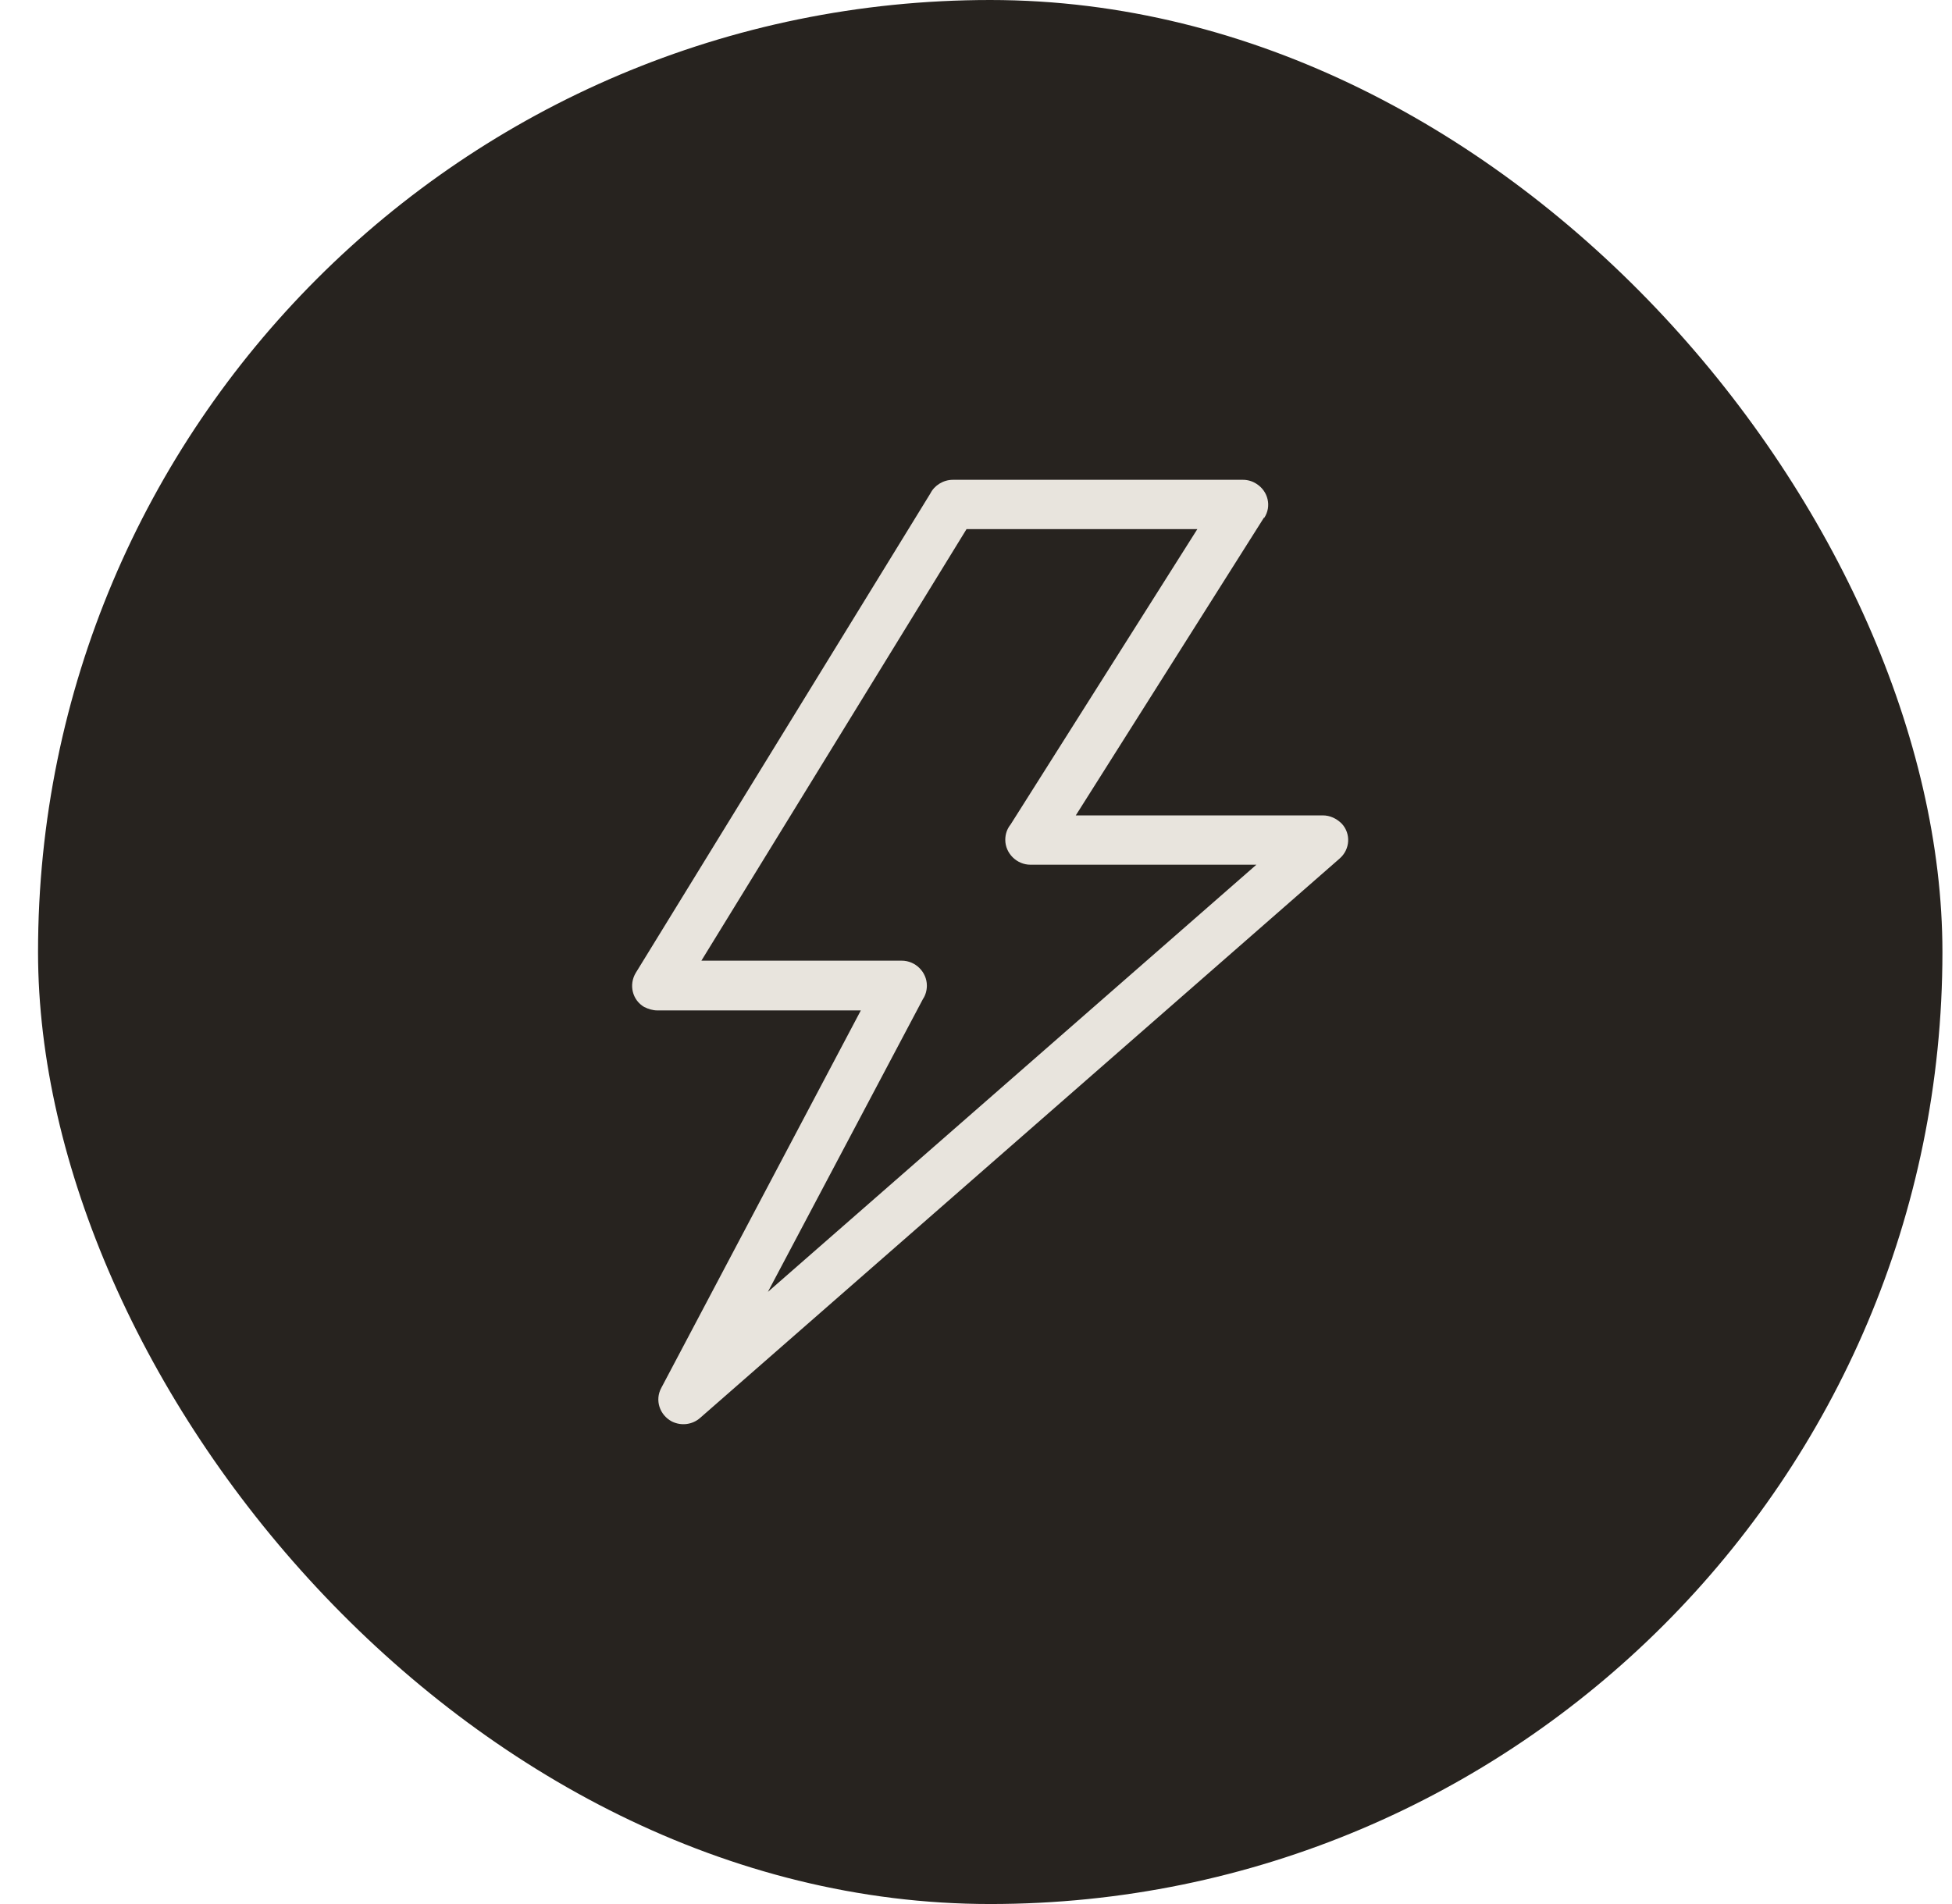 <svg width="41" height="40" viewBox="0 0 41 40" fill="none" xmlns="http://www.w3.org/2000/svg">
<rect x="0.799" width="40" height="40" rx="20" fill="#27231F"/>
<path d="M21.226 17.322L25.149 11.116H20.301L14.732 20.182H18.941C19.228 20.182 19.468 20.421 19.468 20.705C19.468 20.806 19.441 20.906 19.385 20.989L16.129 27.14L26.389 18.166H21.643C21.356 18.166 21.115 17.927 21.115 17.643C21.115 17.524 21.152 17.414 21.226 17.322ZM26.546 10.878L22.596 17.13H27.786C27.934 17.13 28.072 17.194 28.183 17.304C28.378 17.515 28.359 17.845 28.137 18.037L14.704 29.789C14.547 29.927 14.315 29.963 14.112 29.863C13.853 29.725 13.751 29.413 13.89 29.157L18.081 21.227H13.806C13.714 21.227 13.621 21.2 13.529 21.154C13.279 21.007 13.205 20.686 13.353 20.439L19.543 10.364C19.626 10.199 19.811 10.08 20.014 10.08H26.111C26.204 10.08 26.305 10.108 26.389 10.163C26.638 10.318 26.712 10.639 26.555 10.878H26.546Z" fill="#E8E4DD"/>
</svg>
